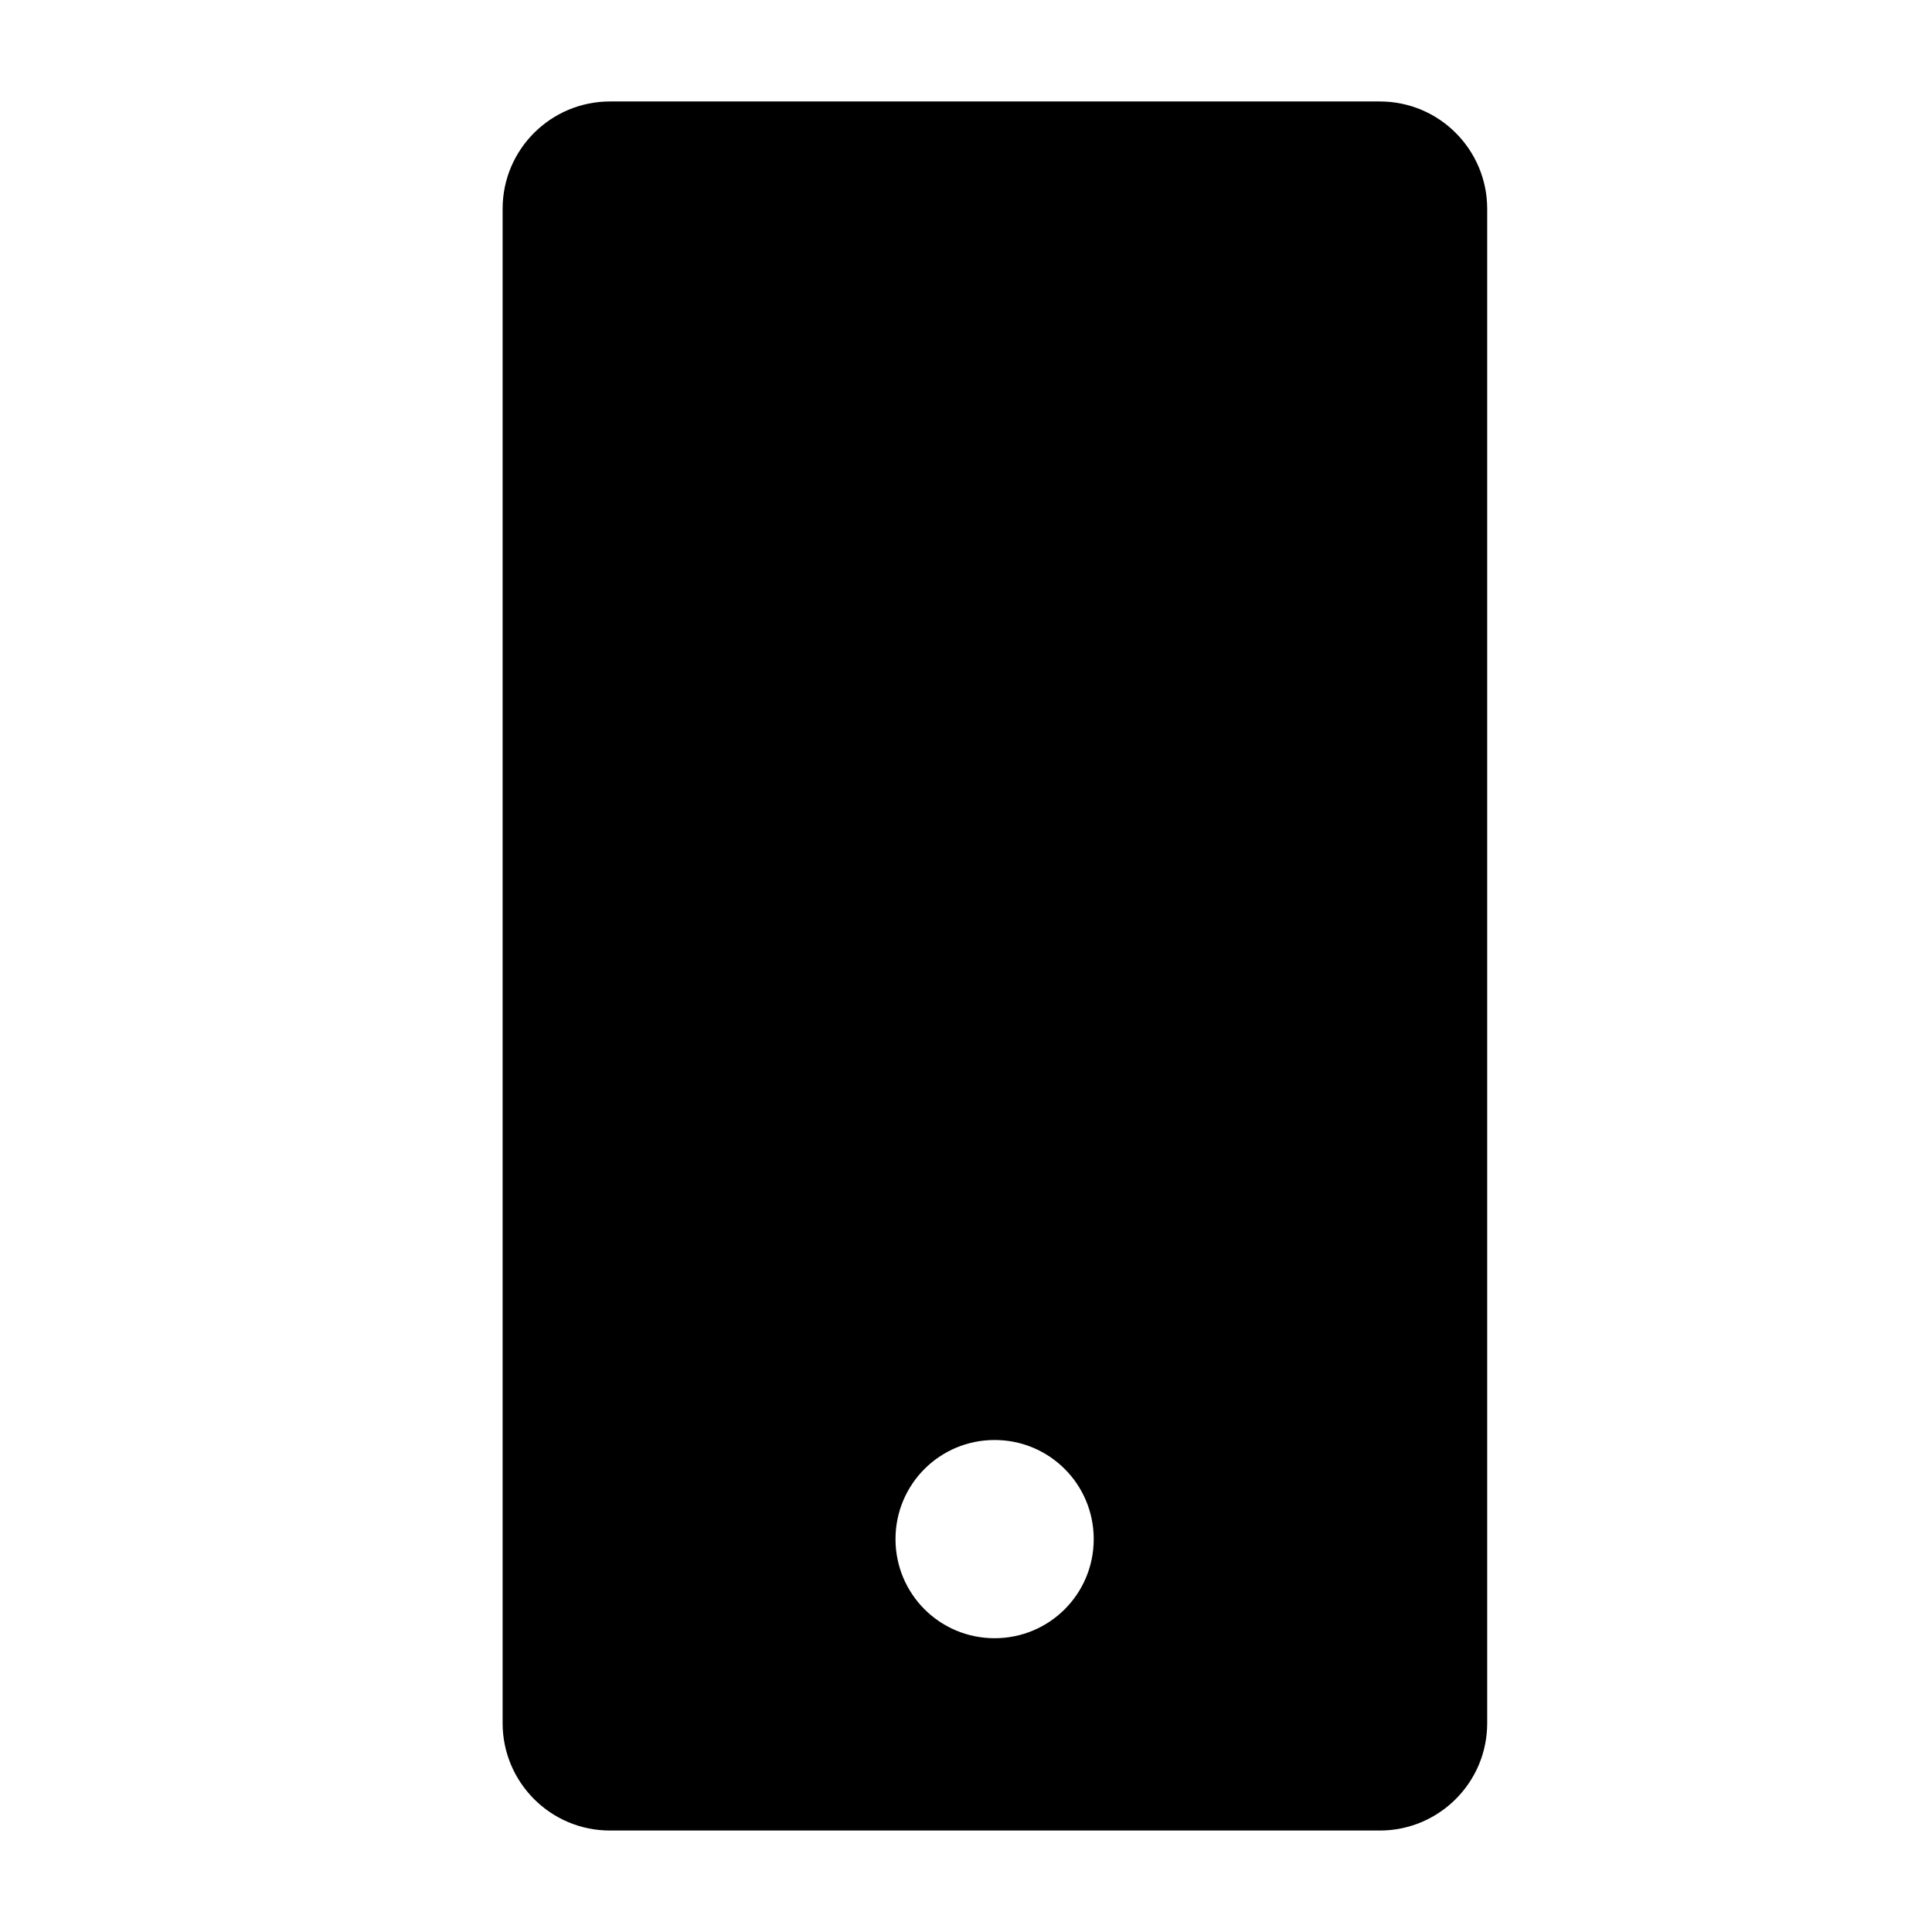 <?xml version="1.0" encoding="UTF-8"?><svg id="a" xmlns="http://www.w3.org/2000/svg" viewBox="0 0 32.75 32.75"><path d="M23.39,1.72H10.34c-1,0-1.82,.81-1.82,1.82V29.21c0,1,.81,1.82,1.82,1.82h13.05c1,0,1.82-.81,1.82-1.82V3.54c0-1-.81-1.82-1.82-1.82Zm-6.53,26.05c-.93,0-1.68-.75-1.68-1.68s.75-1.68,1.68-1.68,1.68,.75,1.68,1.68-.75,1.68-1.68,1.68Z"/></svg>